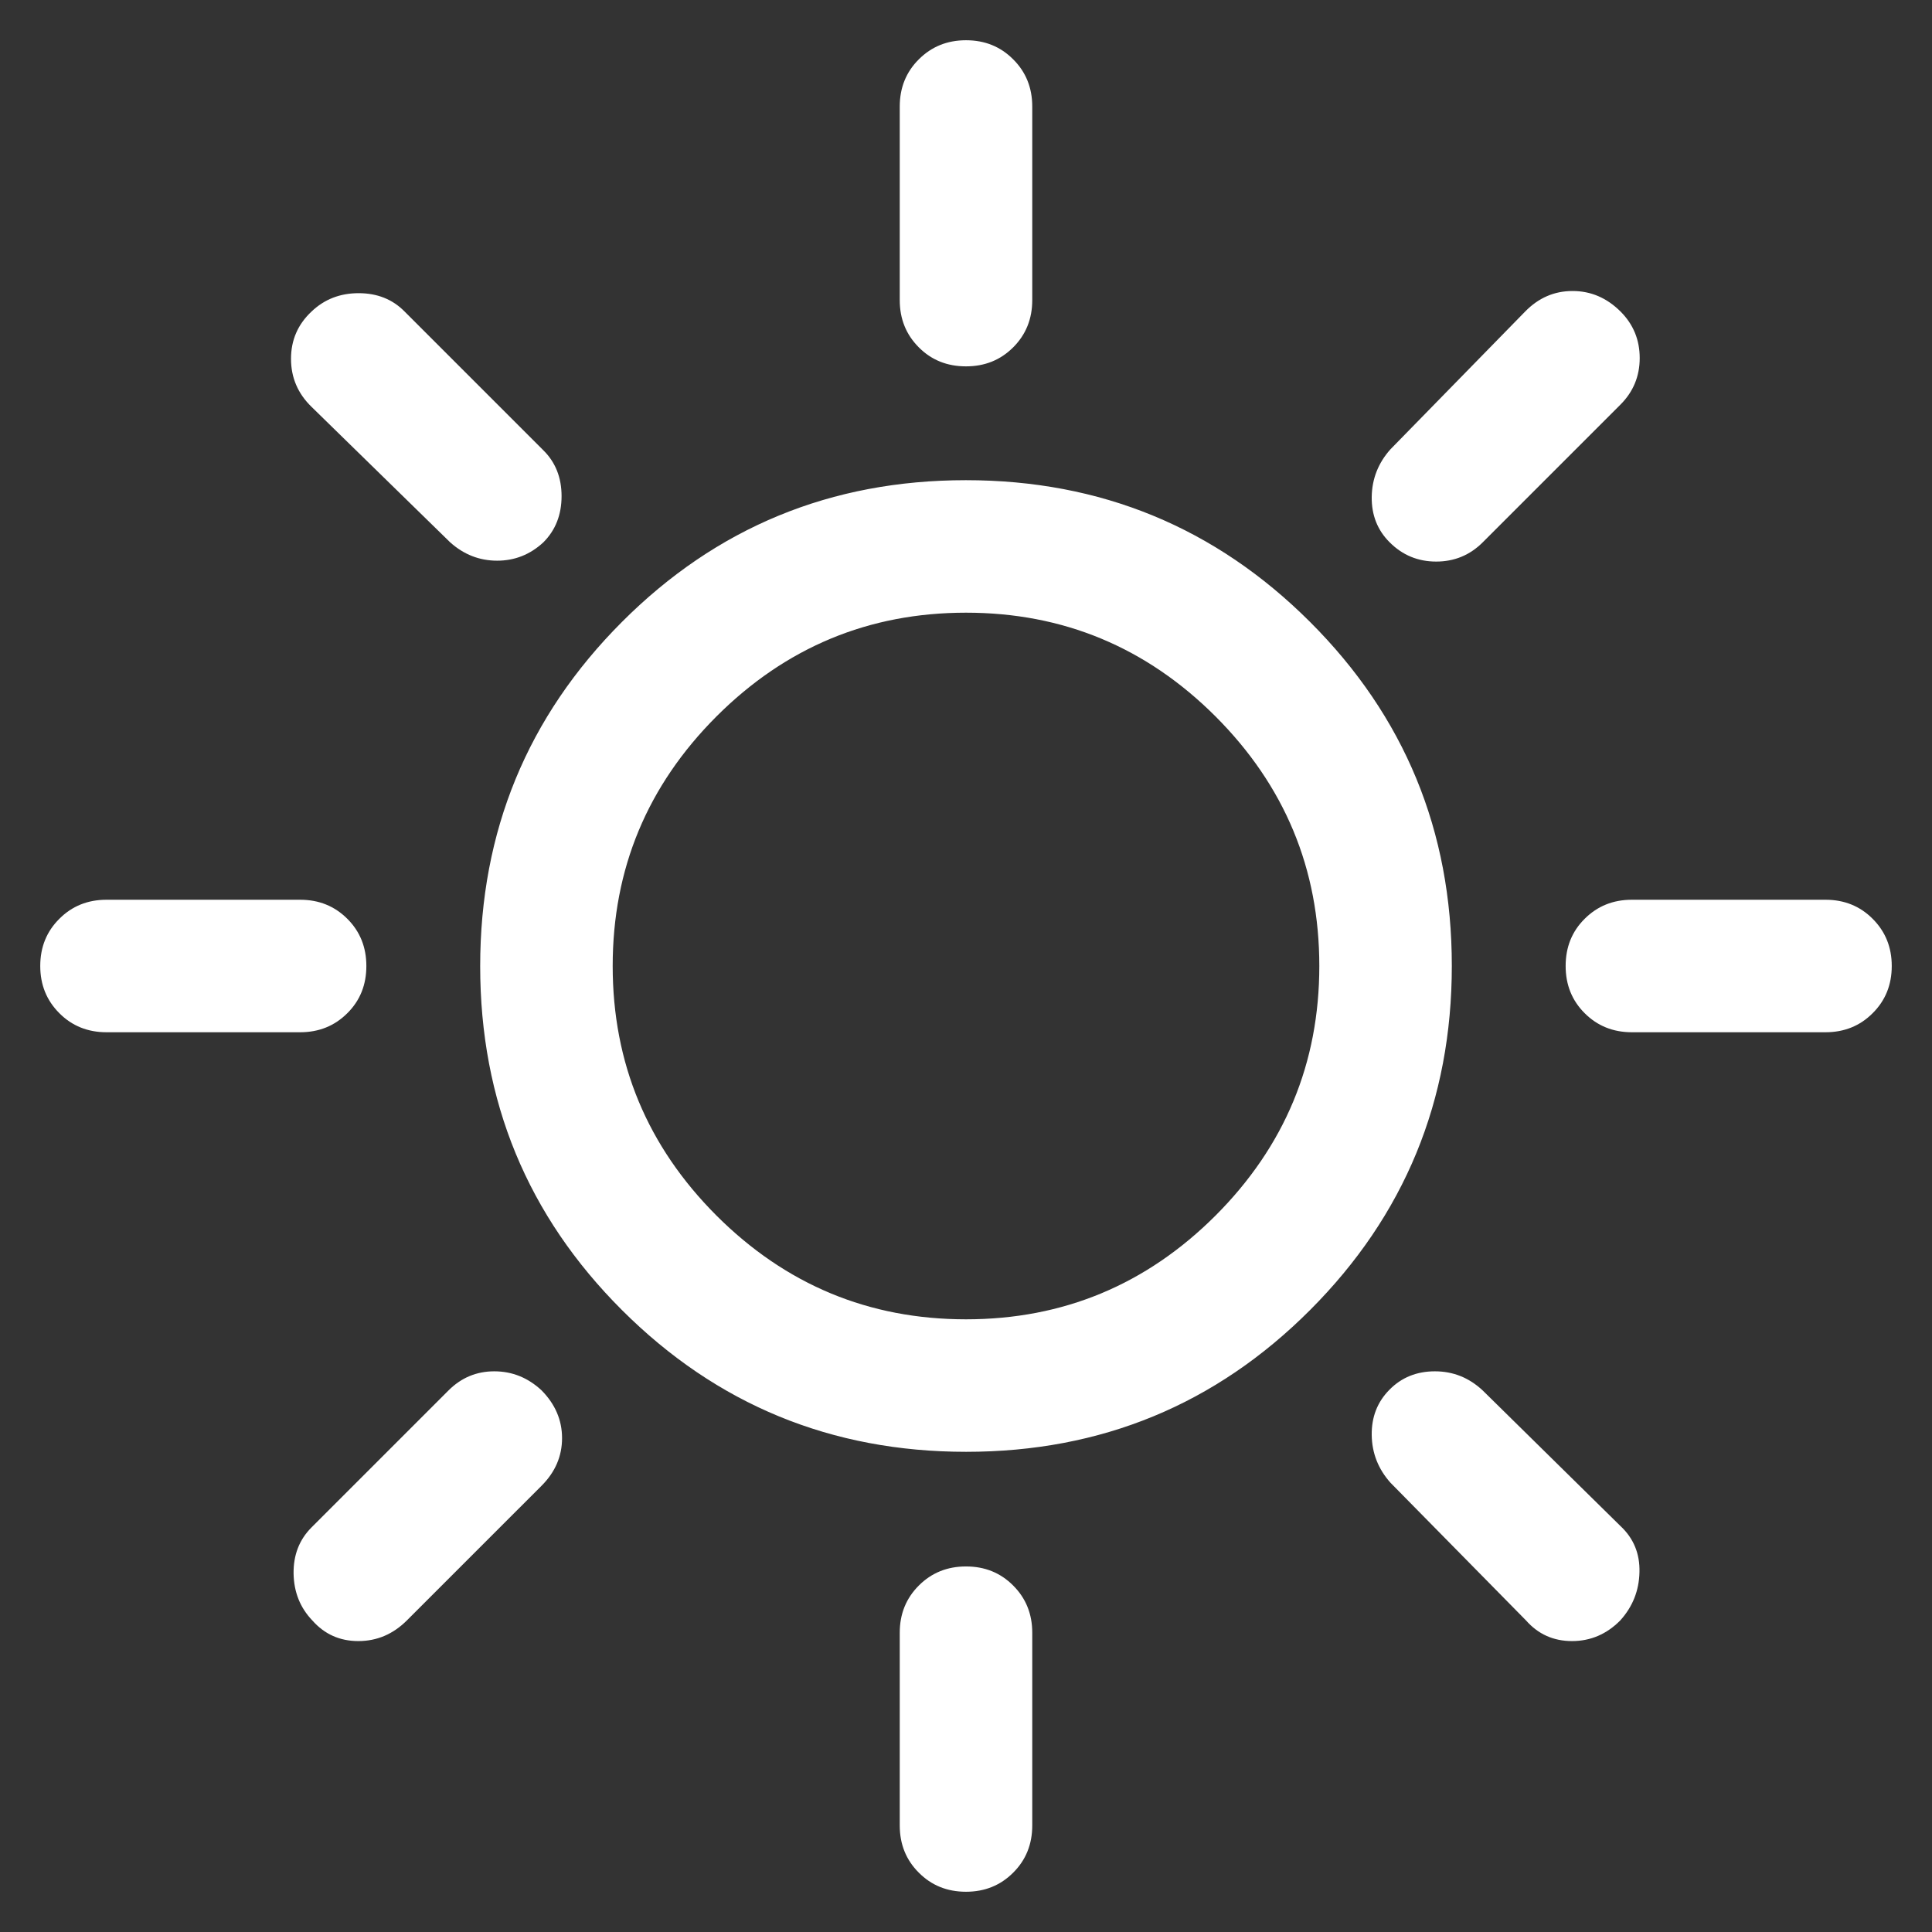 <svg width="24" height="24" viewBox="0 0 24 24" fill="none" xmlns="http://www.w3.org/2000/svg">
<rect x="0" y="0" width="24" height="24" fill="#333333" stroke="none"/>
<mask id="mask0_3089_33726" style="mask-type:alpha" maskUnits="userSpaceOnUse" x="0" y="0" width="24" height="24">
<rect width="24" height="24" fill="#D9D9D9"/>
</mask>
<g mask="url(#mask0_3089_33726)">
<path d="M12 4.551C11.766 4.551 11.571 4.473 11.414 4.315C11.256 4.157 11.177 3.962 11.177 3.728V1.323C11.177 1.09 11.256 0.894 11.414 0.737C11.572 0.579 11.767 0.5 12 0.5C12.234 0.5 12.429 0.579 12.586 0.737C12.744 0.894 12.823 1.09 12.823 1.323V3.728C12.823 3.962 12.744 4.157 12.586 4.315C12.428 4.473 12.233 4.551 12 4.551ZM17.263 6.737C17.111 6.586 17.037 6.397 17.04 6.173C17.043 5.949 17.121 5.751 17.273 5.581L18.946 3.87C19.112 3.7 19.308 3.615 19.535 3.615C19.762 3.615 19.961 3.7 20.133 3.872C20.29 4.03 20.369 4.222 20.369 4.448C20.369 4.674 20.289 4.867 20.13 5.026L18.419 6.737C18.26 6.896 18.067 6.976 17.841 6.976C17.614 6.976 17.422 6.896 17.263 6.737ZM20.272 12.823C20.038 12.823 19.843 12.744 19.685 12.586C19.527 12.428 19.449 12.233 19.449 12C19.449 11.766 19.527 11.571 19.685 11.414C19.843 11.256 20.038 11.177 20.272 11.177H22.677C22.91 11.177 23.106 11.256 23.263 11.414C23.421 11.572 23.5 11.767 23.5 12C23.5 12.234 23.421 12.429 23.263 12.586C23.106 12.744 22.91 12.823 22.677 12.823H20.272ZM12 23.5C11.766 23.5 11.571 23.421 11.414 23.263C11.256 23.106 11.177 22.91 11.177 22.677V20.282C11.177 20.049 11.256 19.854 11.414 19.696C11.572 19.538 11.767 19.459 12 19.459C12.234 19.459 12.429 19.538 12.586 19.696C12.744 19.854 12.823 20.049 12.823 20.282V22.677C12.823 22.91 12.744 23.106 12.586 23.263C12.428 23.421 12.233 23.5 12 23.5ZM5.592 6.737L3.87 5.054C3.7 4.889 3.615 4.69 3.615 4.457C3.615 4.225 3.7 4.029 3.87 3.87C4.029 3.718 4.224 3.642 4.455 3.642C4.686 3.642 4.877 3.718 5.026 3.87L6.748 5.592C6.9 5.741 6.976 5.932 6.976 6.163C6.976 6.394 6.901 6.586 6.75 6.737C6.586 6.889 6.394 6.965 6.176 6.965C5.956 6.965 5.762 6.889 5.592 6.737ZM18.957 20.13L17.273 18.419C17.121 18.249 17.043 18.051 17.04 17.827C17.037 17.603 17.11 17.415 17.261 17.263C17.411 17.111 17.599 17.035 17.825 17.035C18.051 17.035 18.249 17.114 18.419 17.273L20.13 18.957C20.293 19.109 20.372 19.3 20.366 19.53C20.361 19.76 20.281 19.96 20.127 20.13C19.959 20.3 19.759 20.386 19.528 20.386C19.297 20.386 19.107 20.3 18.957 20.13ZM1.323 12.823C1.09 12.823 0.894 12.744 0.737 12.586C0.579 12.428 0.5 12.233 0.5 12C0.5 11.766 0.579 11.571 0.737 11.414C0.894 11.256 1.09 11.177 1.323 11.177H3.728C3.962 11.177 4.157 11.256 4.315 11.414C4.473 11.572 4.551 11.767 4.551 12C4.551 12.234 4.473 12.429 4.315 12.586C4.157 12.744 3.962 12.823 3.728 12.823H1.323ZM3.88 20.13C3.728 19.971 3.651 19.777 3.647 19.547C3.644 19.317 3.718 19.126 3.87 18.974L5.571 17.273C5.73 17.114 5.92 17.035 6.14 17.035C6.361 17.035 6.557 17.113 6.727 17.271C6.897 17.443 6.982 17.641 6.982 17.865C6.982 18.09 6.897 18.287 6.727 18.457L5.054 20.13C4.883 20.3 4.683 20.386 4.451 20.386C4.22 20.386 4.03 20.3 3.88 20.13ZM12.002 18.035C10.327 18.035 8.902 17.448 7.727 16.275C6.552 15.102 5.965 13.678 5.965 12.002C5.965 10.327 6.552 8.902 7.725 7.727C8.898 6.552 10.322 5.965 11.998 5.965C13.673 5.965 15.098 6.552 16.273 7.725C17.448 8.898 18.035 10.322 18.035 11.998C18.035 13.673 17.448 15.098 16.275 16.273C15.102 17.448 13.678 18.035 12.002 18.035ZM12 16.389C13.207 16.389 14.24 15.959 15.1 15.1C15.959 14.24 16.389 13.207 16.389 12C16.389 10.793 15.959 9.76 15.1 8.9C14.24 8.041 13.207 7.611 12 7.611C10.793 7.611 9.76 8.041 8.9 8.9C8.041 9.76 7.611 10.793 7.611 12C7.611 13.207 8.041 14.24 8.9 15.1C9.76 15.959 10.793 16.389 12 16.389Z" fill="white"/>
</g>
</svg>
